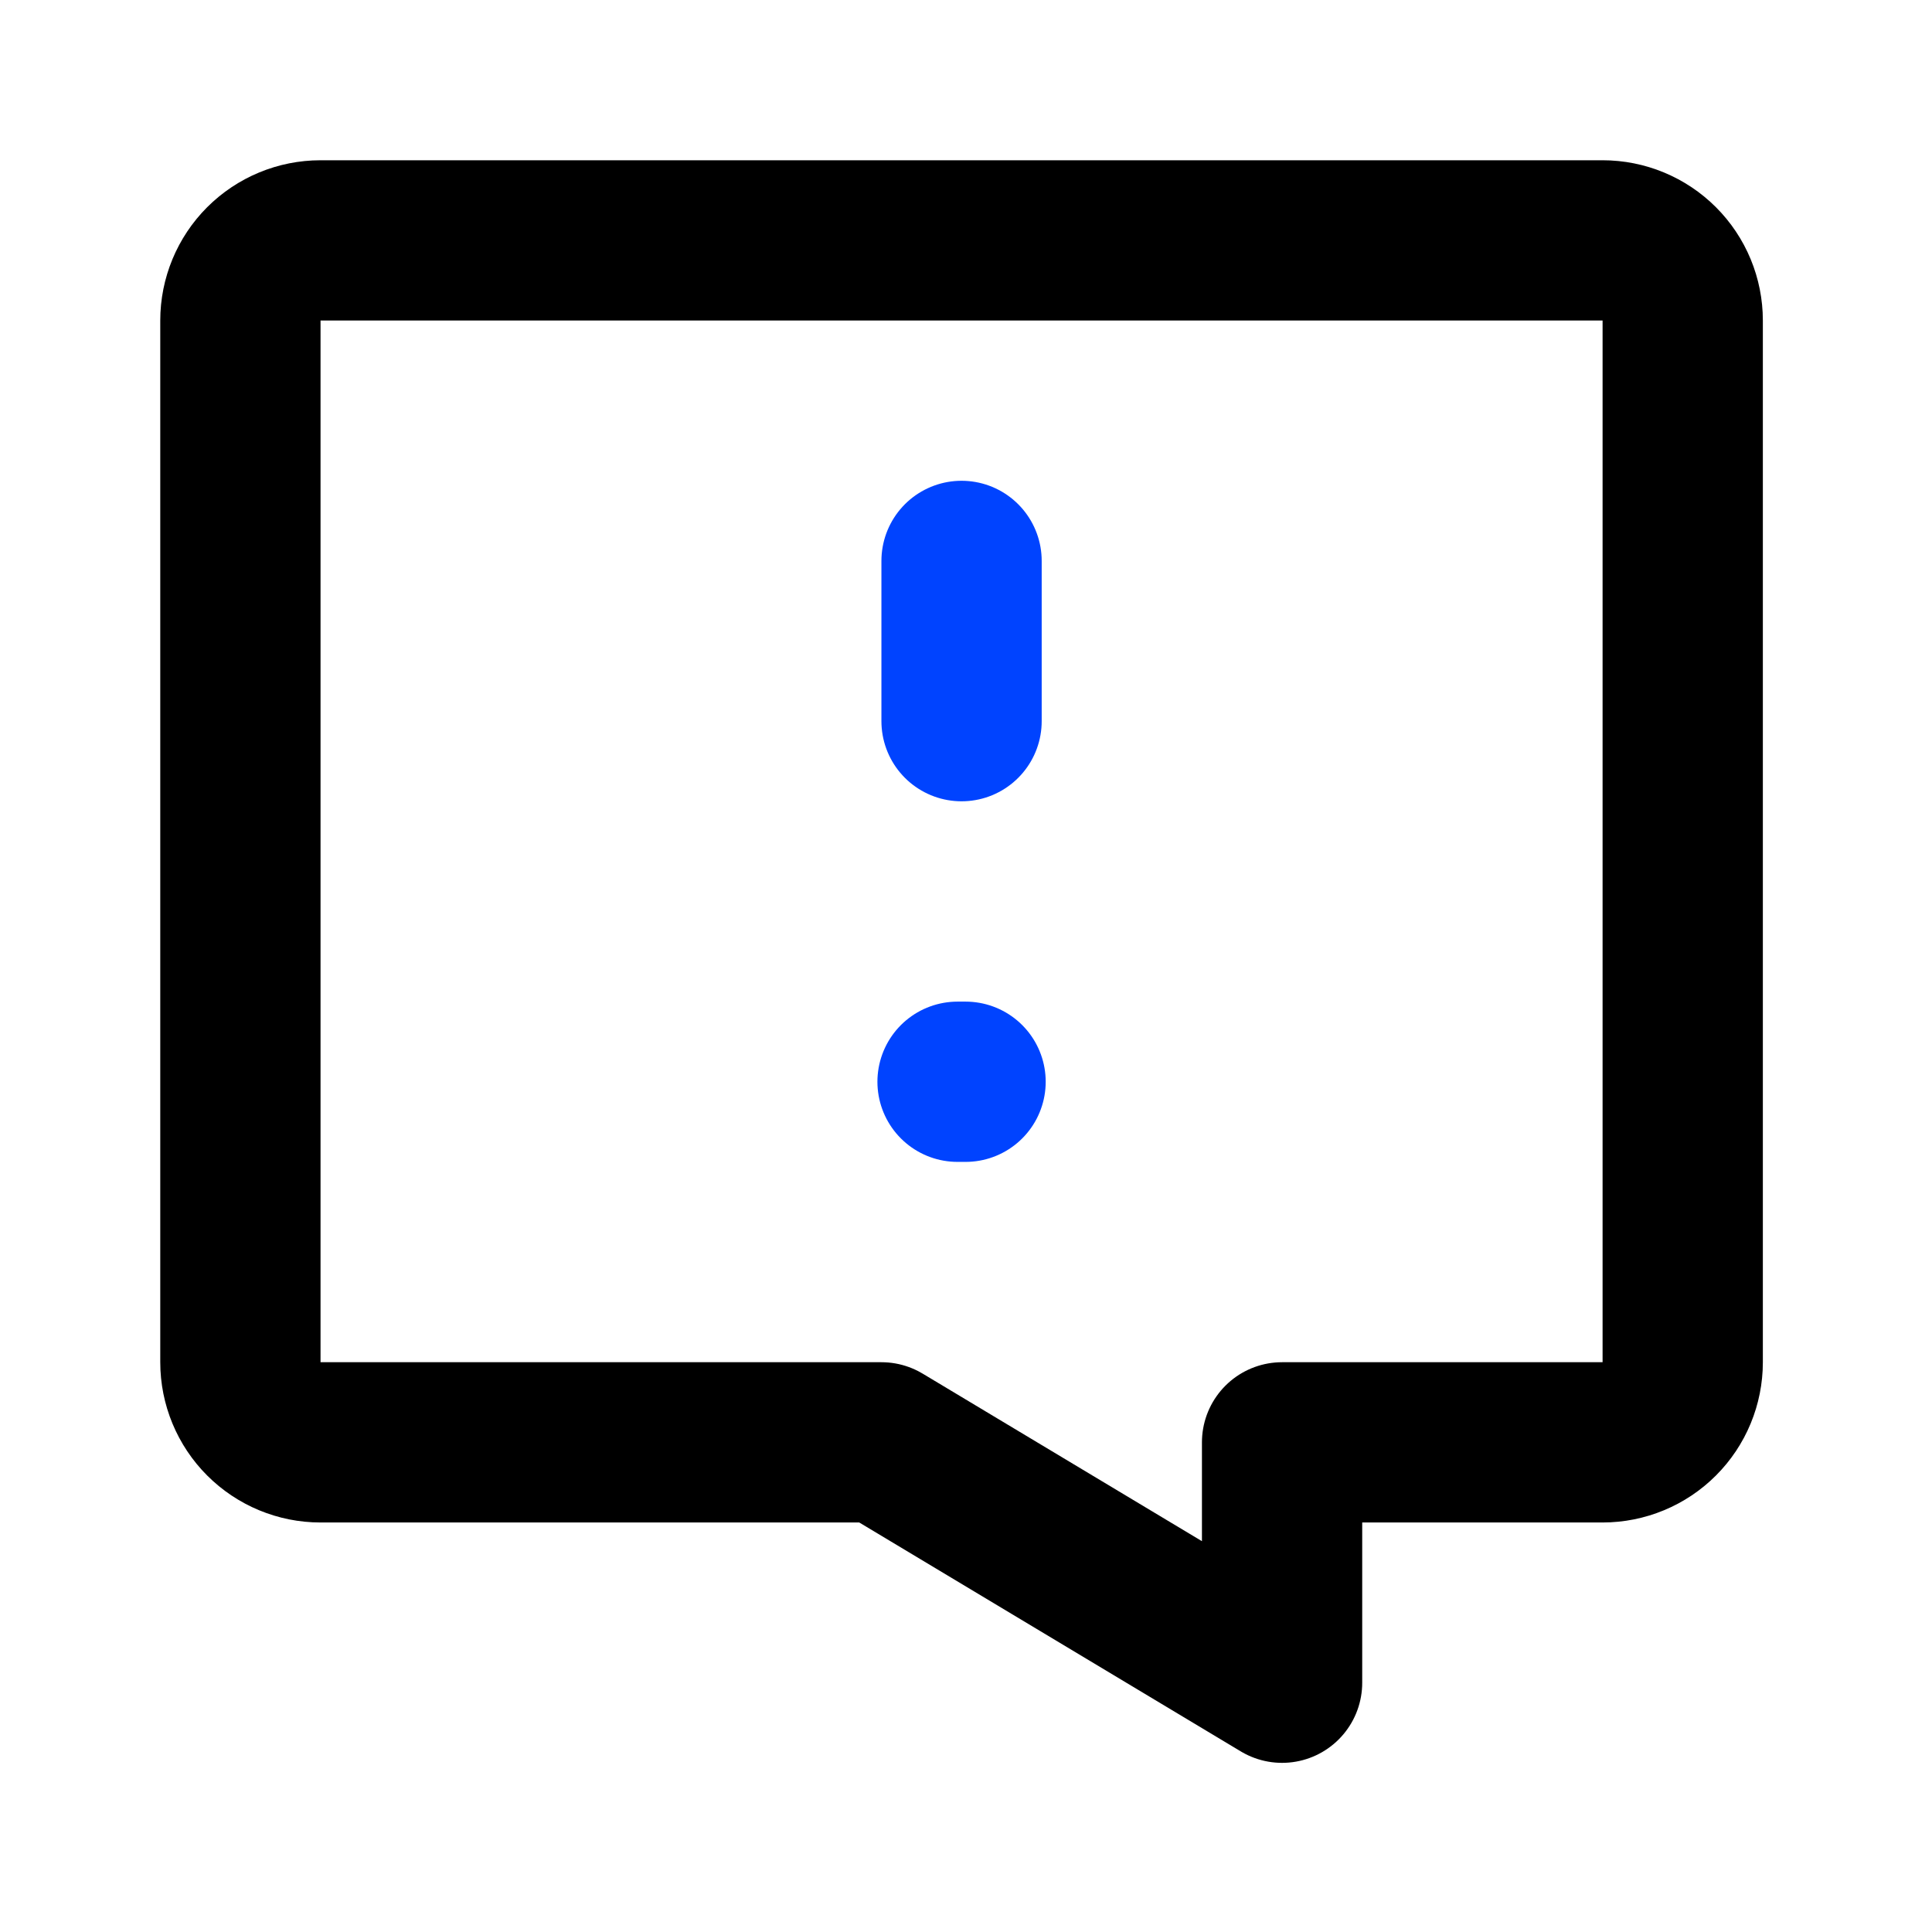 <svg width="70" height="70" viewBox="0 0 70 70" fill="none" xmlns="http://www.w3.org/2000/svg">
<path d="M34.694 39.194H34.984" stroke="#0043FF" stroke-width="5.807" stroke-linecap="round" stroke-linejoin="round"/>
<path d="M34.839 20.323V26.129" stroke="#0043FF" stroke-width="5.807" stroke-linecap="round" stroke-linejoin="round"/>
<path d="M8.71 11.613V49.355C8.71 50.125 9.016 50.864 9.56 51.408C10.105 51.953 10.843 52.259 11.613 52.259H31.936L46.452 60.968V52.259H58.065C58.835 52.259 59.574 51.953 60.118 51.408C60.663 50.864 60.968 50.125 60.968 49.355V11.613C60.968 10.843 60.663 10.104 60.118 9.56C59.574 9.016 58.835 8.71 58.065 8.71H11.613C10.843 8.71 10.105 9.016 9.56 9.56C9.016 10.104 8.71 10.843 8.71 11.613Z" stroke="black" stroke-width="5.807" stroke-linecap="round" stroke-linejoin="round"/>
</svg>
